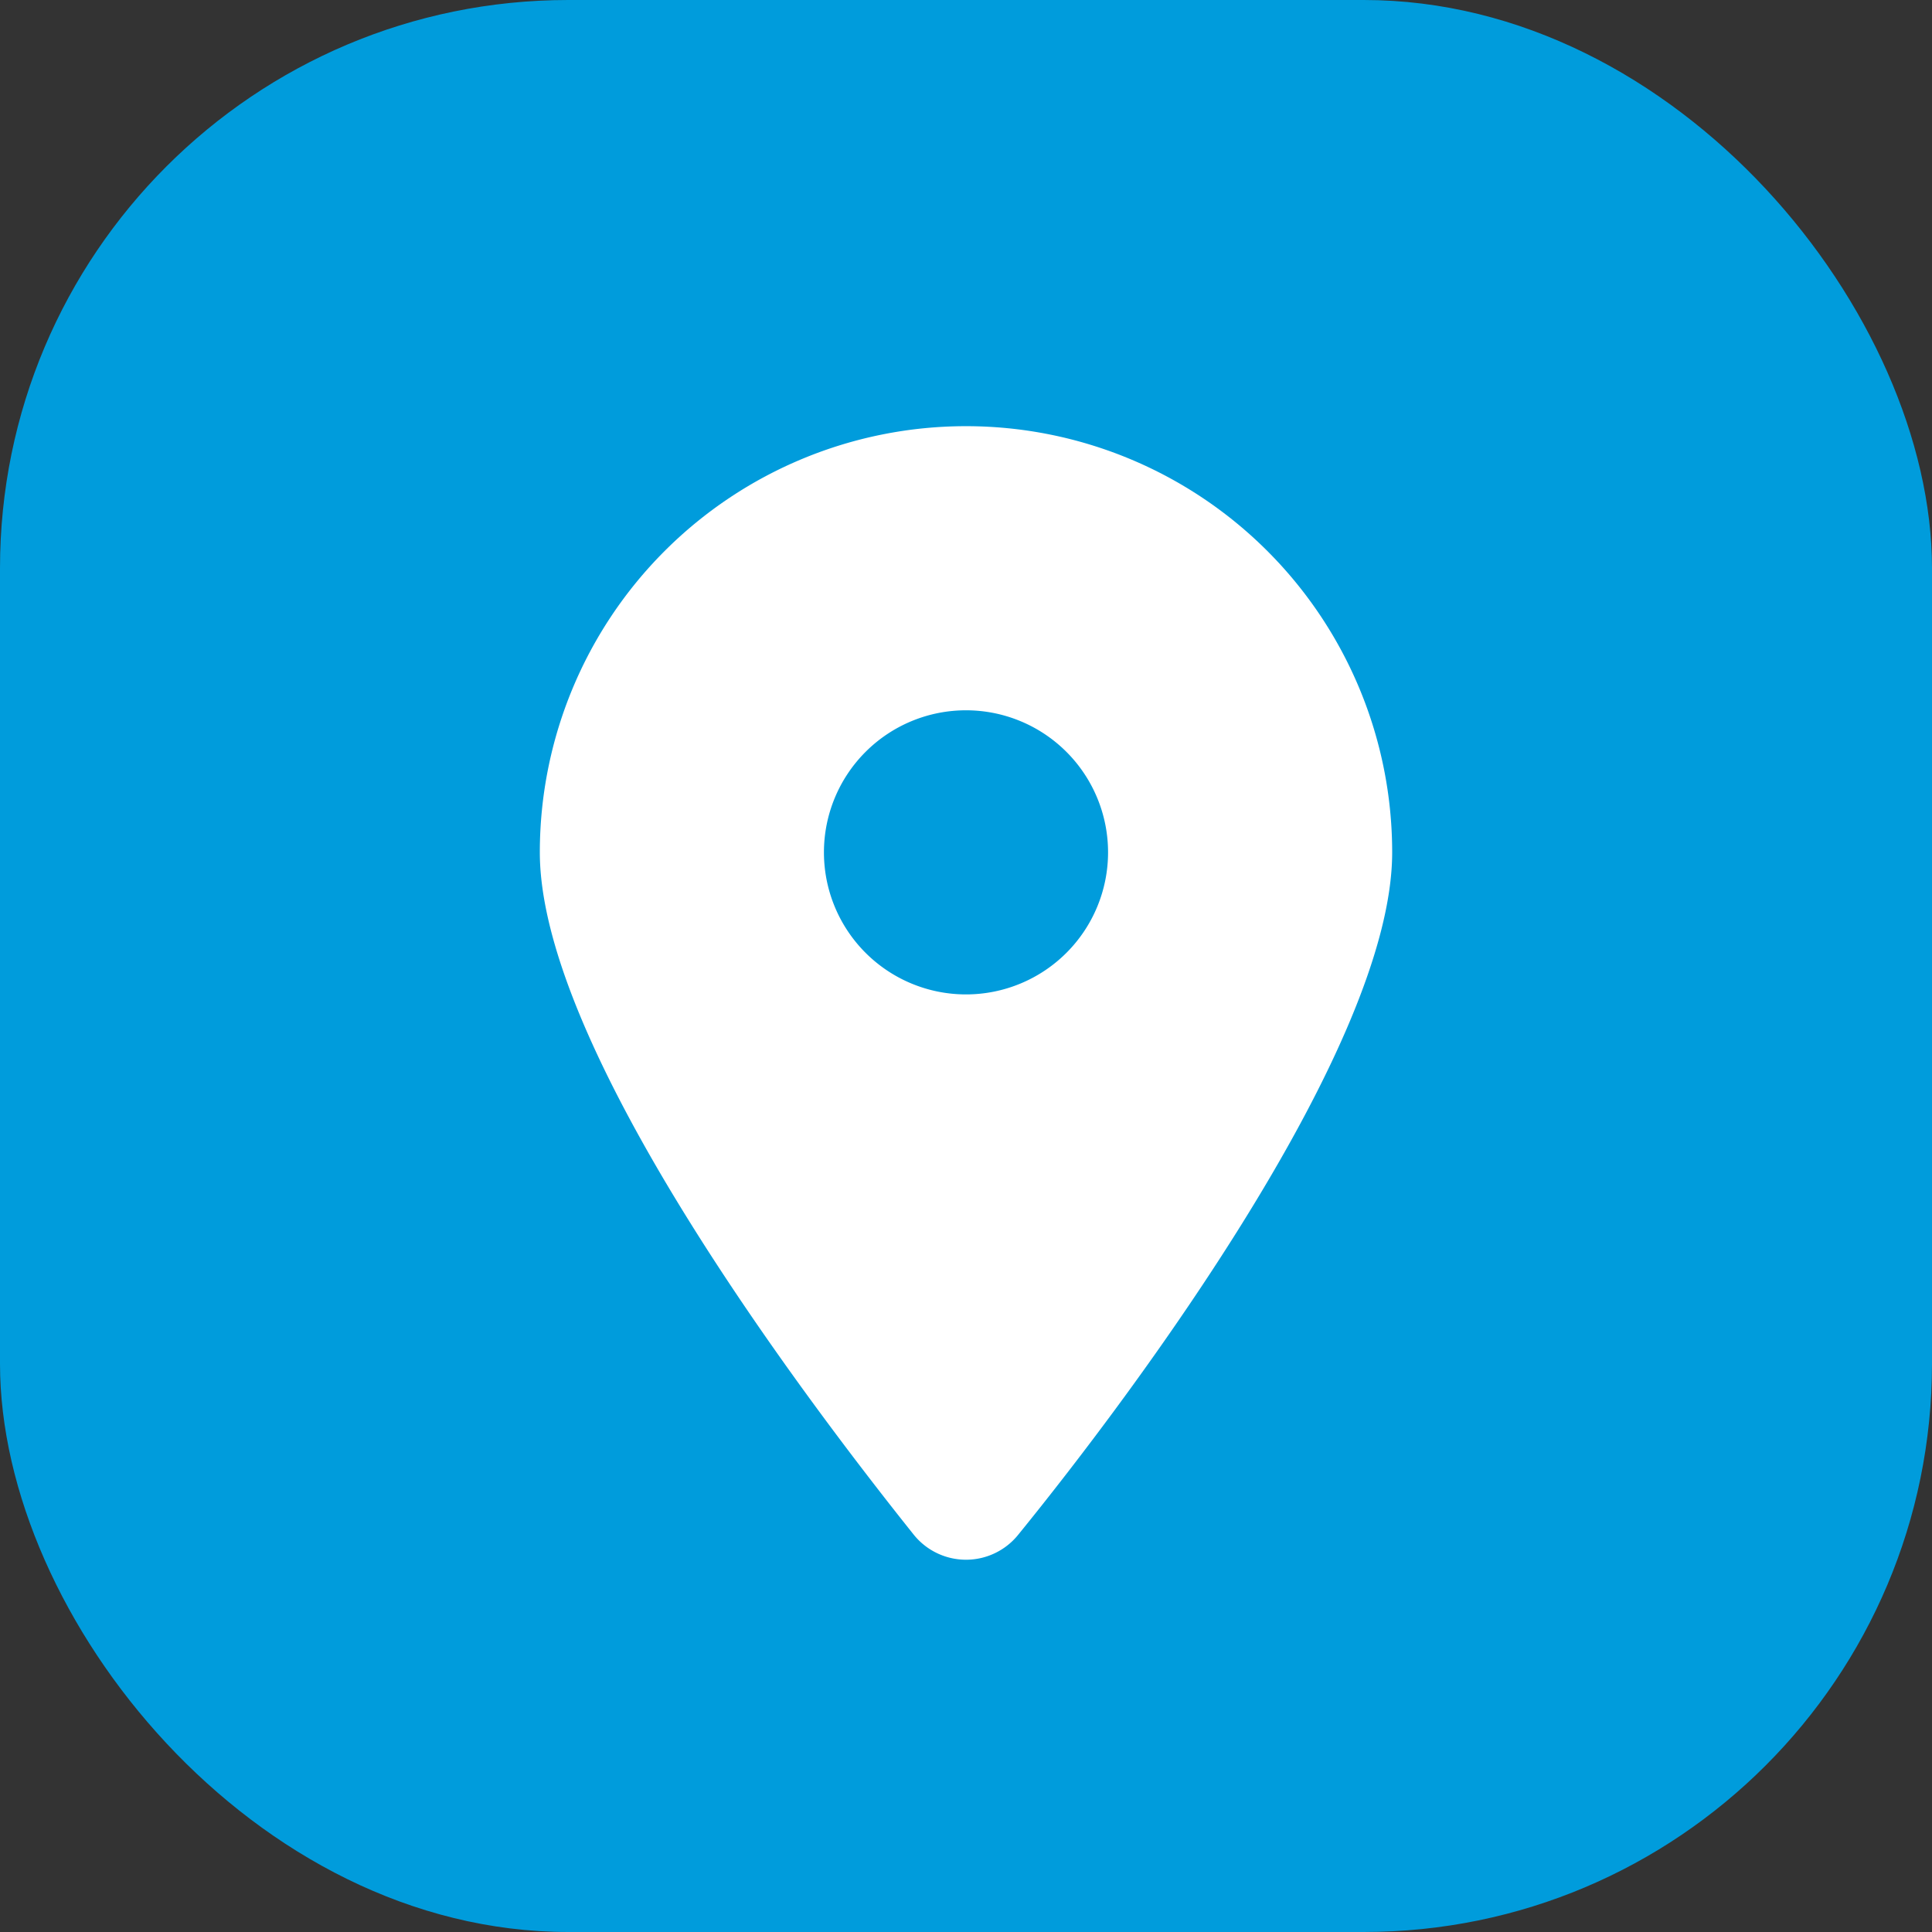 <svg xmlns="http://www.w3.org/2000/svg" width="34" height="34" viewBox="0 0 34 34">
  <rect x="0" y="0" width="34" height="34" fill="#333333" stroke="none"/>
  <g id=":_ic-map" data-name=": ic-map" transform="translate(-1762 20341)">
    <rect id="Rectangle_2754" data-name="Rectangle 2754" width="34" height="34" rx="10" transform="translate(1762 -20341)" fill="#009cdc"/>
    <path id="Path_9268" data-name="Path 9268" d="M16.074,1C14.035,3.508,9.5,9.586,9.5,13a7.5,7.5,0,0,0,15,0c0-3.414-4.57-9.492-6.574-12A1.18,1.18,0,0,0,16.074,1ZM17,10.5A2.5,2.5,0,1,1,14.5,13,2.5,2.5,0,0,1,17,10.5Z" transform="translate(1796 -20313) rotate(180)" fill="#fff"/>
  </g>
</svg>
